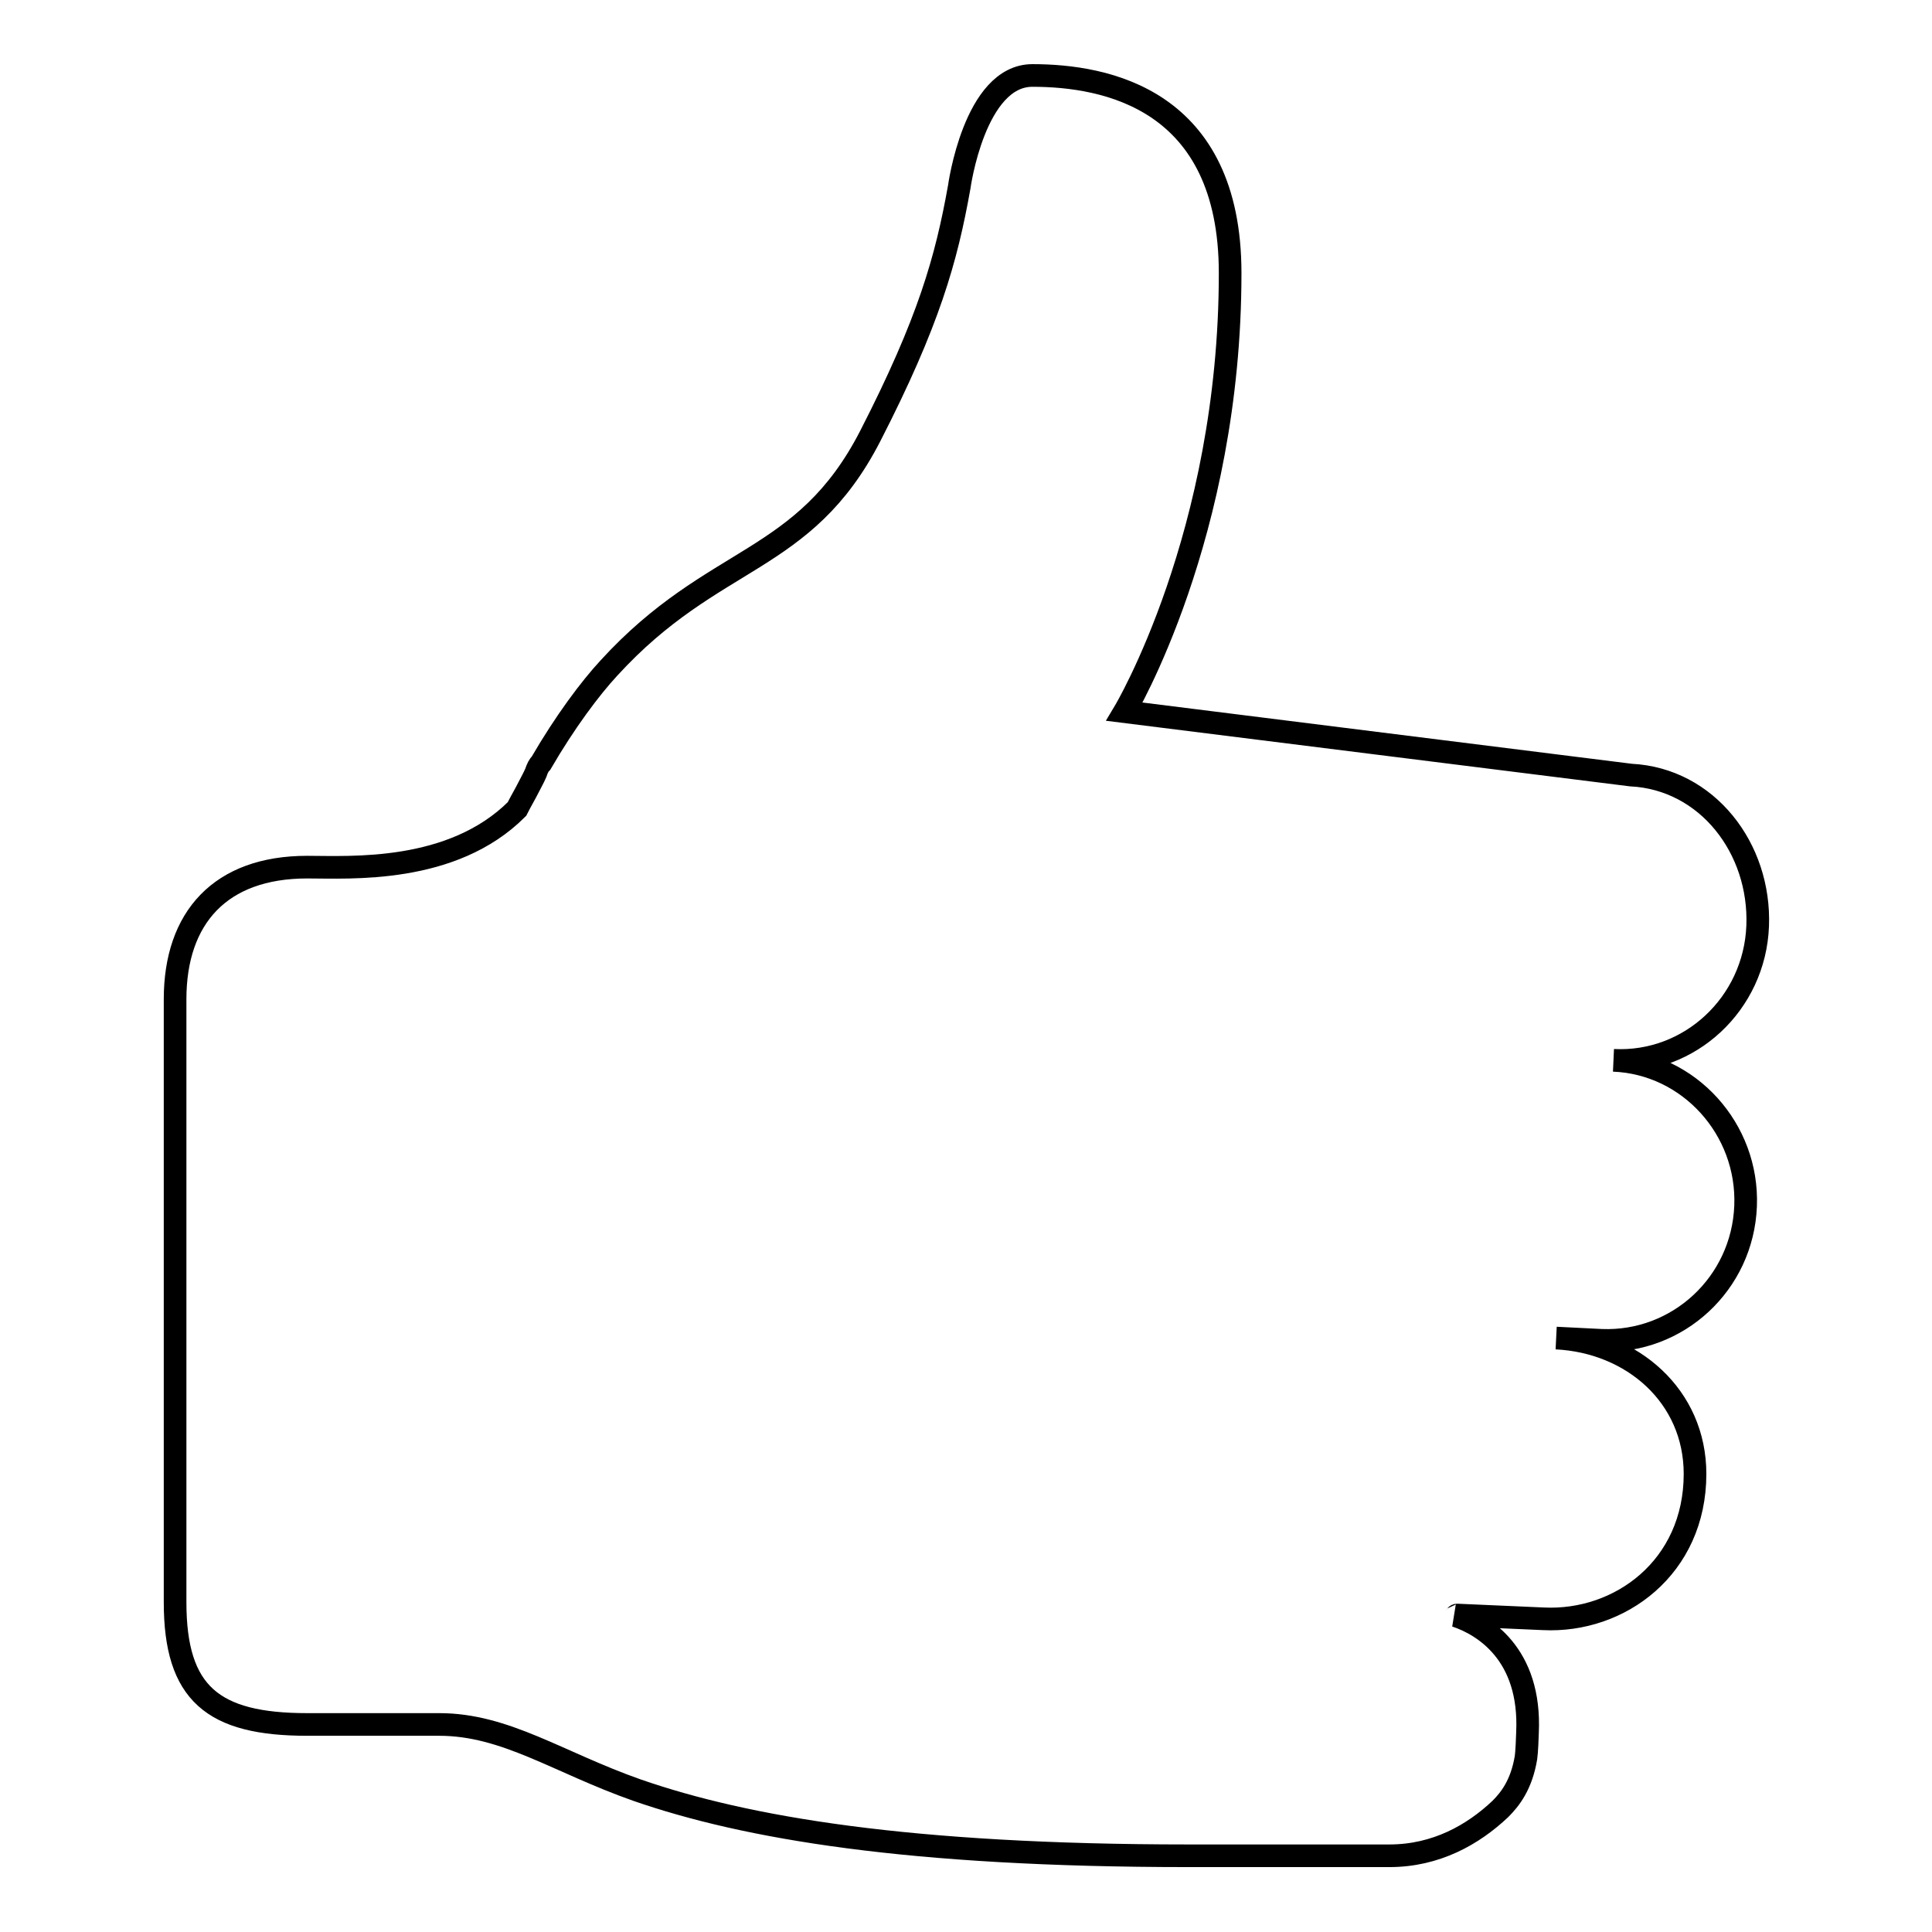 <?xml version="1.0" encoding="utf-8"?>
<!-- Svg Vector Icons : http://www.onlinewebfonts.com/icon -->
<!DOCTYPE svg PUBLIC "-//W3C//DTD SVG 1.1//EN" "http://www.w3.org/Graphics/SVG/1.1/DTD/svg11.dtd">
<svg version="1.1" xmlns="http://www.w3.org/2000/svg" xmlns:xlink="http://www.w3.org/1999/xlink" x="0px" y="0px" viewBox="0 0 256 256" enable-background="new 0 0 256 256" xml:space="preserve">
<g><g><g id="Like_2"><path stroke-width="3" fill-opacity="0" stroke="#000000"  d="M213.8,140.5c10.1,0.5,18.7-7.5,19.1-17.8c0.4-10.3-6.7-19.5-16.8-20L149,94.3c0,0,14-23.4,14-58.1c0-23.1-16.5-26.2-26.2-26.2c-7.7,0-9.7,14.8-9.7,14.8l0,0c-1.7,9.5-4,17.8-11.8,33c-8.8,17.1-20.7,15.5-34.6,30.7c-2.5,2.7-5.8,7.1-9,12.6c-0.3,0.3-0.5,0.7-0.7,1.3c-0.3,0.7-0.6,1.2-0.9,1.8c-0.5,1-1.1,2-1.6,3c-8.6,8.6-22.1,7.7-27.8,7.7c-11.5,0-17.5,6.7-17.5,17.5v79.9c0,12.1,5,16.2,17.5,16.2h17.5c8.8,0,15.7,5,26.2,8.7c14.4,5,36,8.7,73.1,8.7c6.5,0,26.6,0,26.6,0c6.2,0,11.1-2.8,14.7-6.2c1.3-1.3,2.8-3.2,3.4-6.8c0.1-0.6,0.2-2.9,0.2-3.3c0.5-10.5-5.9-14.3-9.5-15.5c0.1,0,0-0.1,0.2-0.1l11.4,0.5c10.1,0.5,20.1-6.8,20.1-19.2c0-10.3-8.3-17.5-18.4-18l6,0.3c10.1,0.4,18.7-7.5,19.1-17.8C231.7,149.6,223.8,140.9,213.8,140.5z"/></g><g></g><g></g><g></g><g></g><g></g><g></g><g></g><g></g><g></g><g></g><g></g><g></g><g></g><g></g><g></g></g></g>
</svg>